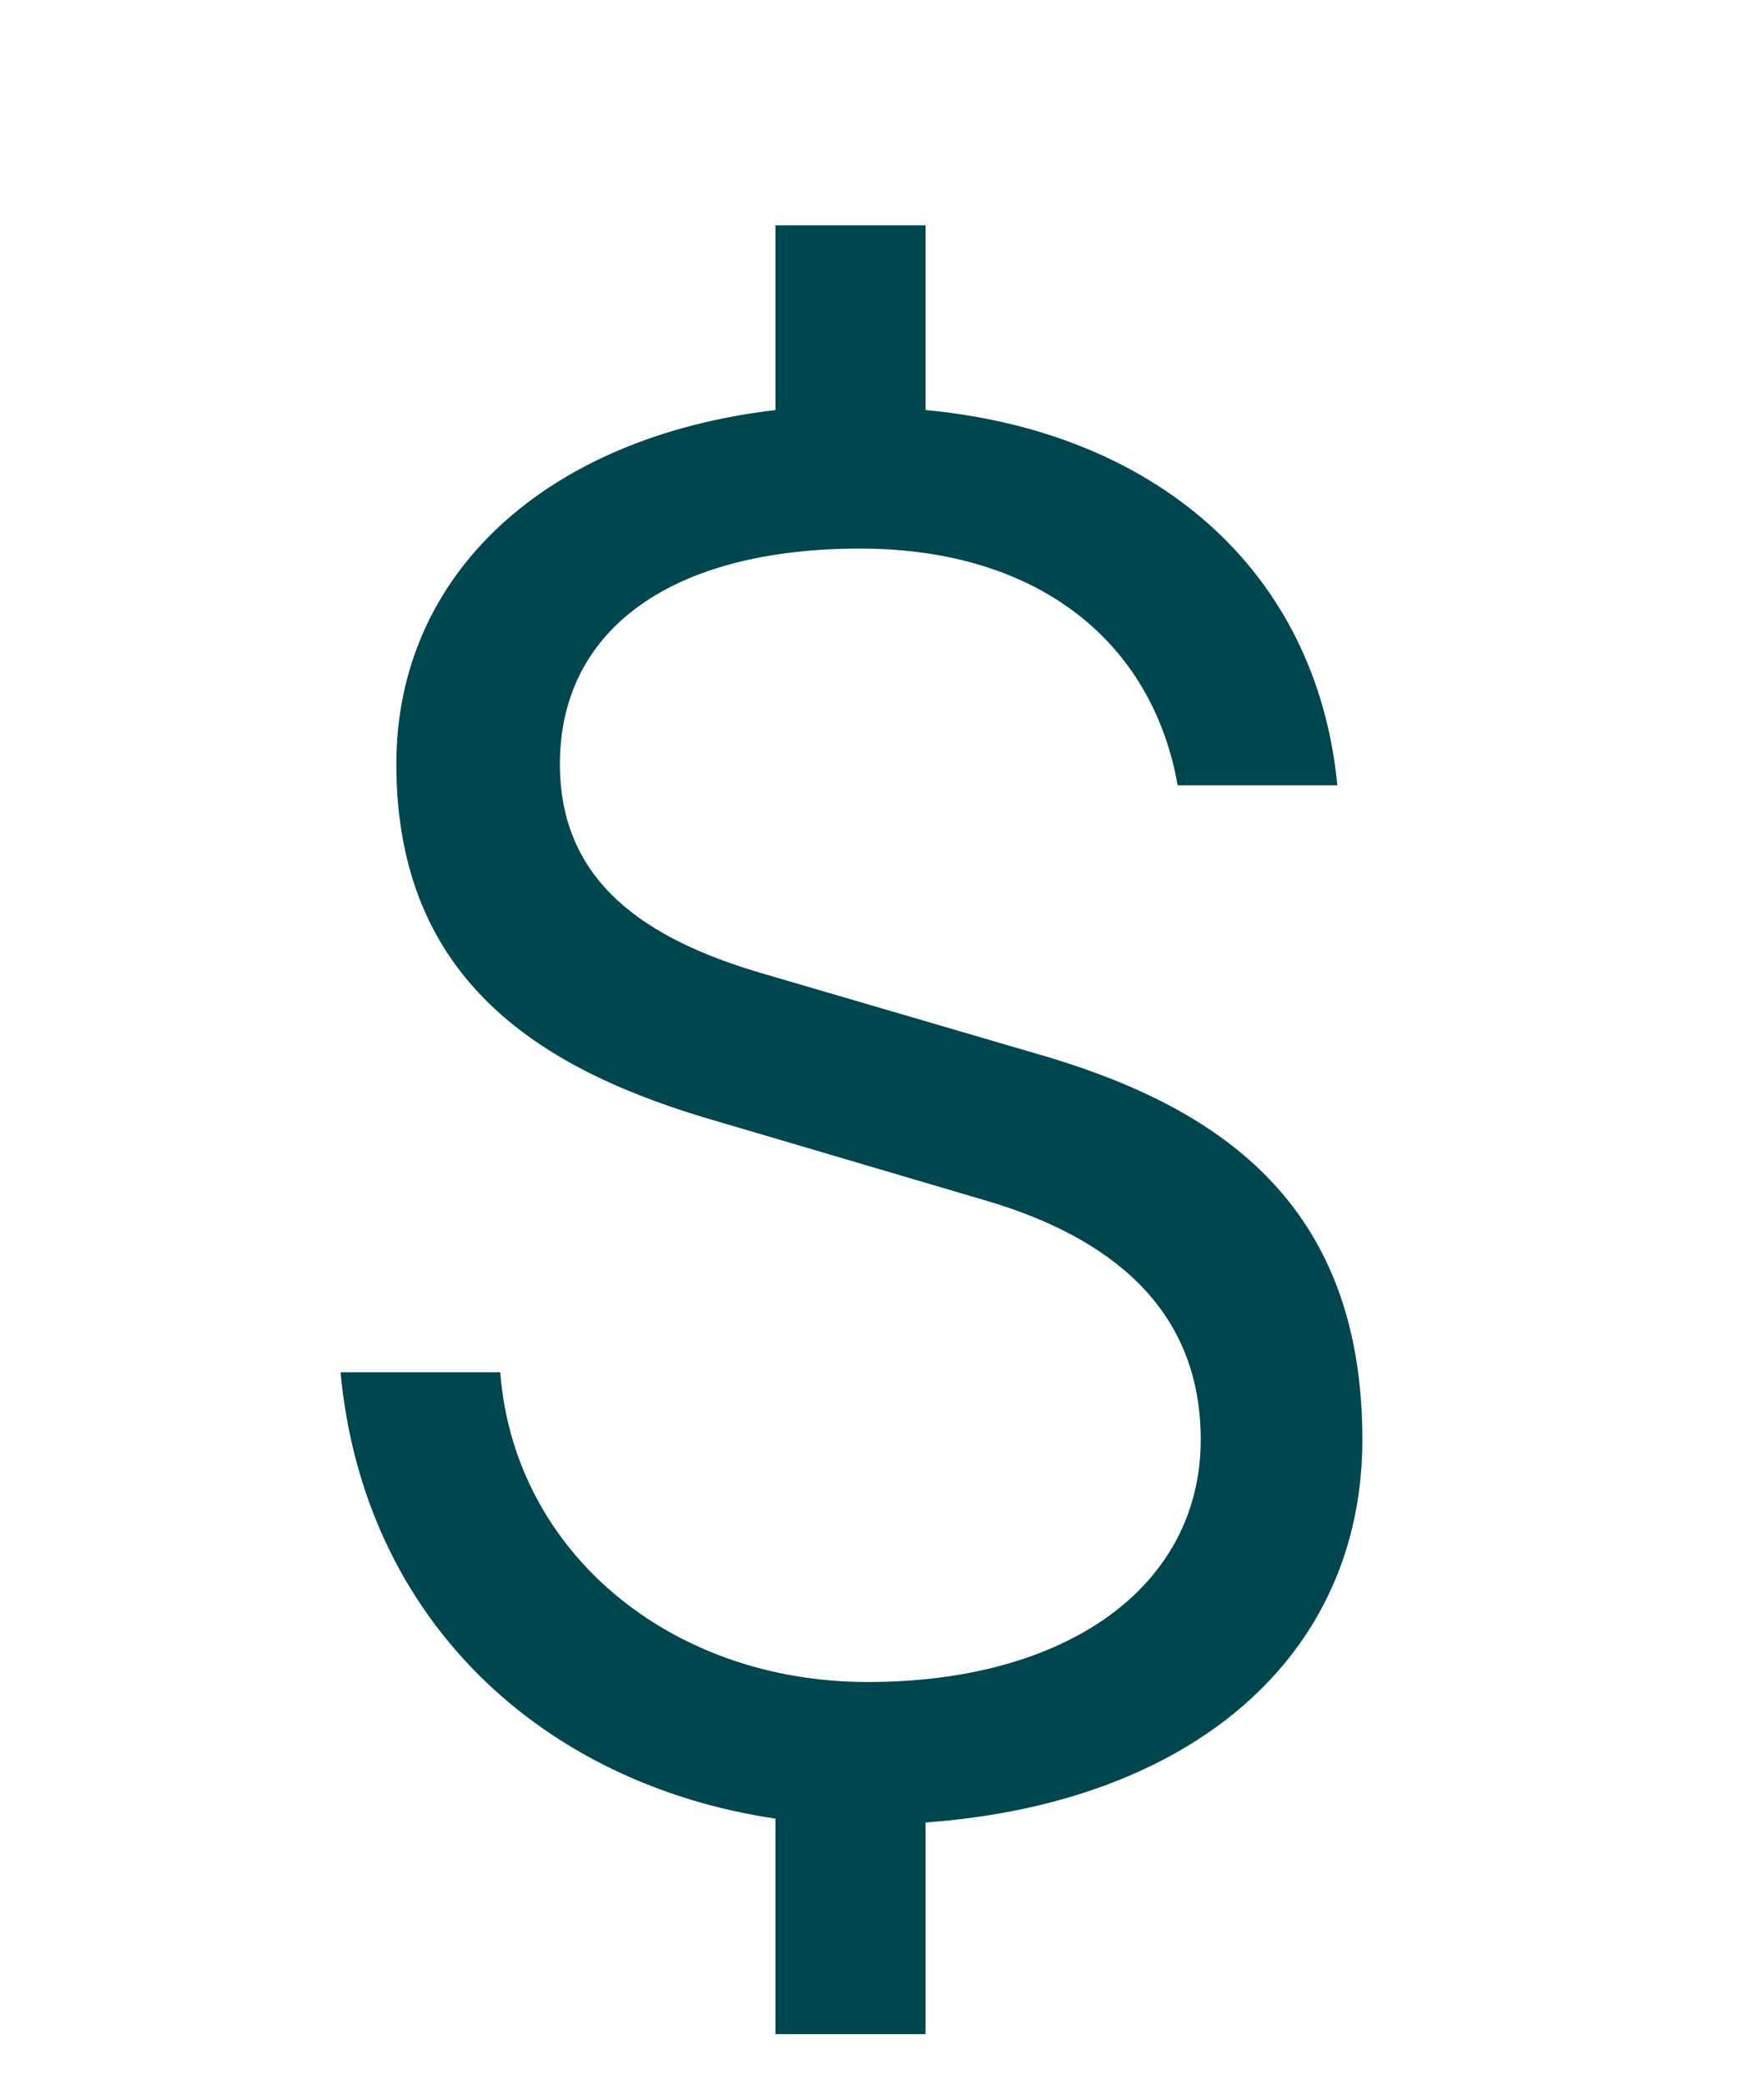 <svg width="22" height="26" viewBox="0 0 22 26" fill="none" xmlns="http://www.w3.org/2000/svg">
<g id="Frame 992435344">
<path id="Subtitle" d="M9.671 25.37V22.682C6.767 22.25 4.535 20.21 4.247 17.114H6.239C6.407 19.346 8.351 20.978 10.823 20.978C13.319 20.978 14.975 19.778 14.975 17.954C14.975 16.322 13.847 15.434 12.311 14.978L8.975 13.994C6.791 13.37 4.943 12.266 4.943 9.53C4.943 7.154 6.815 5.45 9.671 5.114V2.81H11.543V5.114C14.375 5.378 16.415 7.082 16.679 9.794H14.687C14.375 8.018 12.959 6.842 10.727 6.842C8.375 6.842 6.983 7.85 6.983 9.53C6.983 10.994 8.039 11.714 9.527 12.146L12.887 13.13C15.167 13.778 16.991 14.978 16.991 17.954C16.991 20.666 14.855 22.49 11.543 22.73V25.37H9.671Z" fill="#00464F"/>
</g>
</svg>

